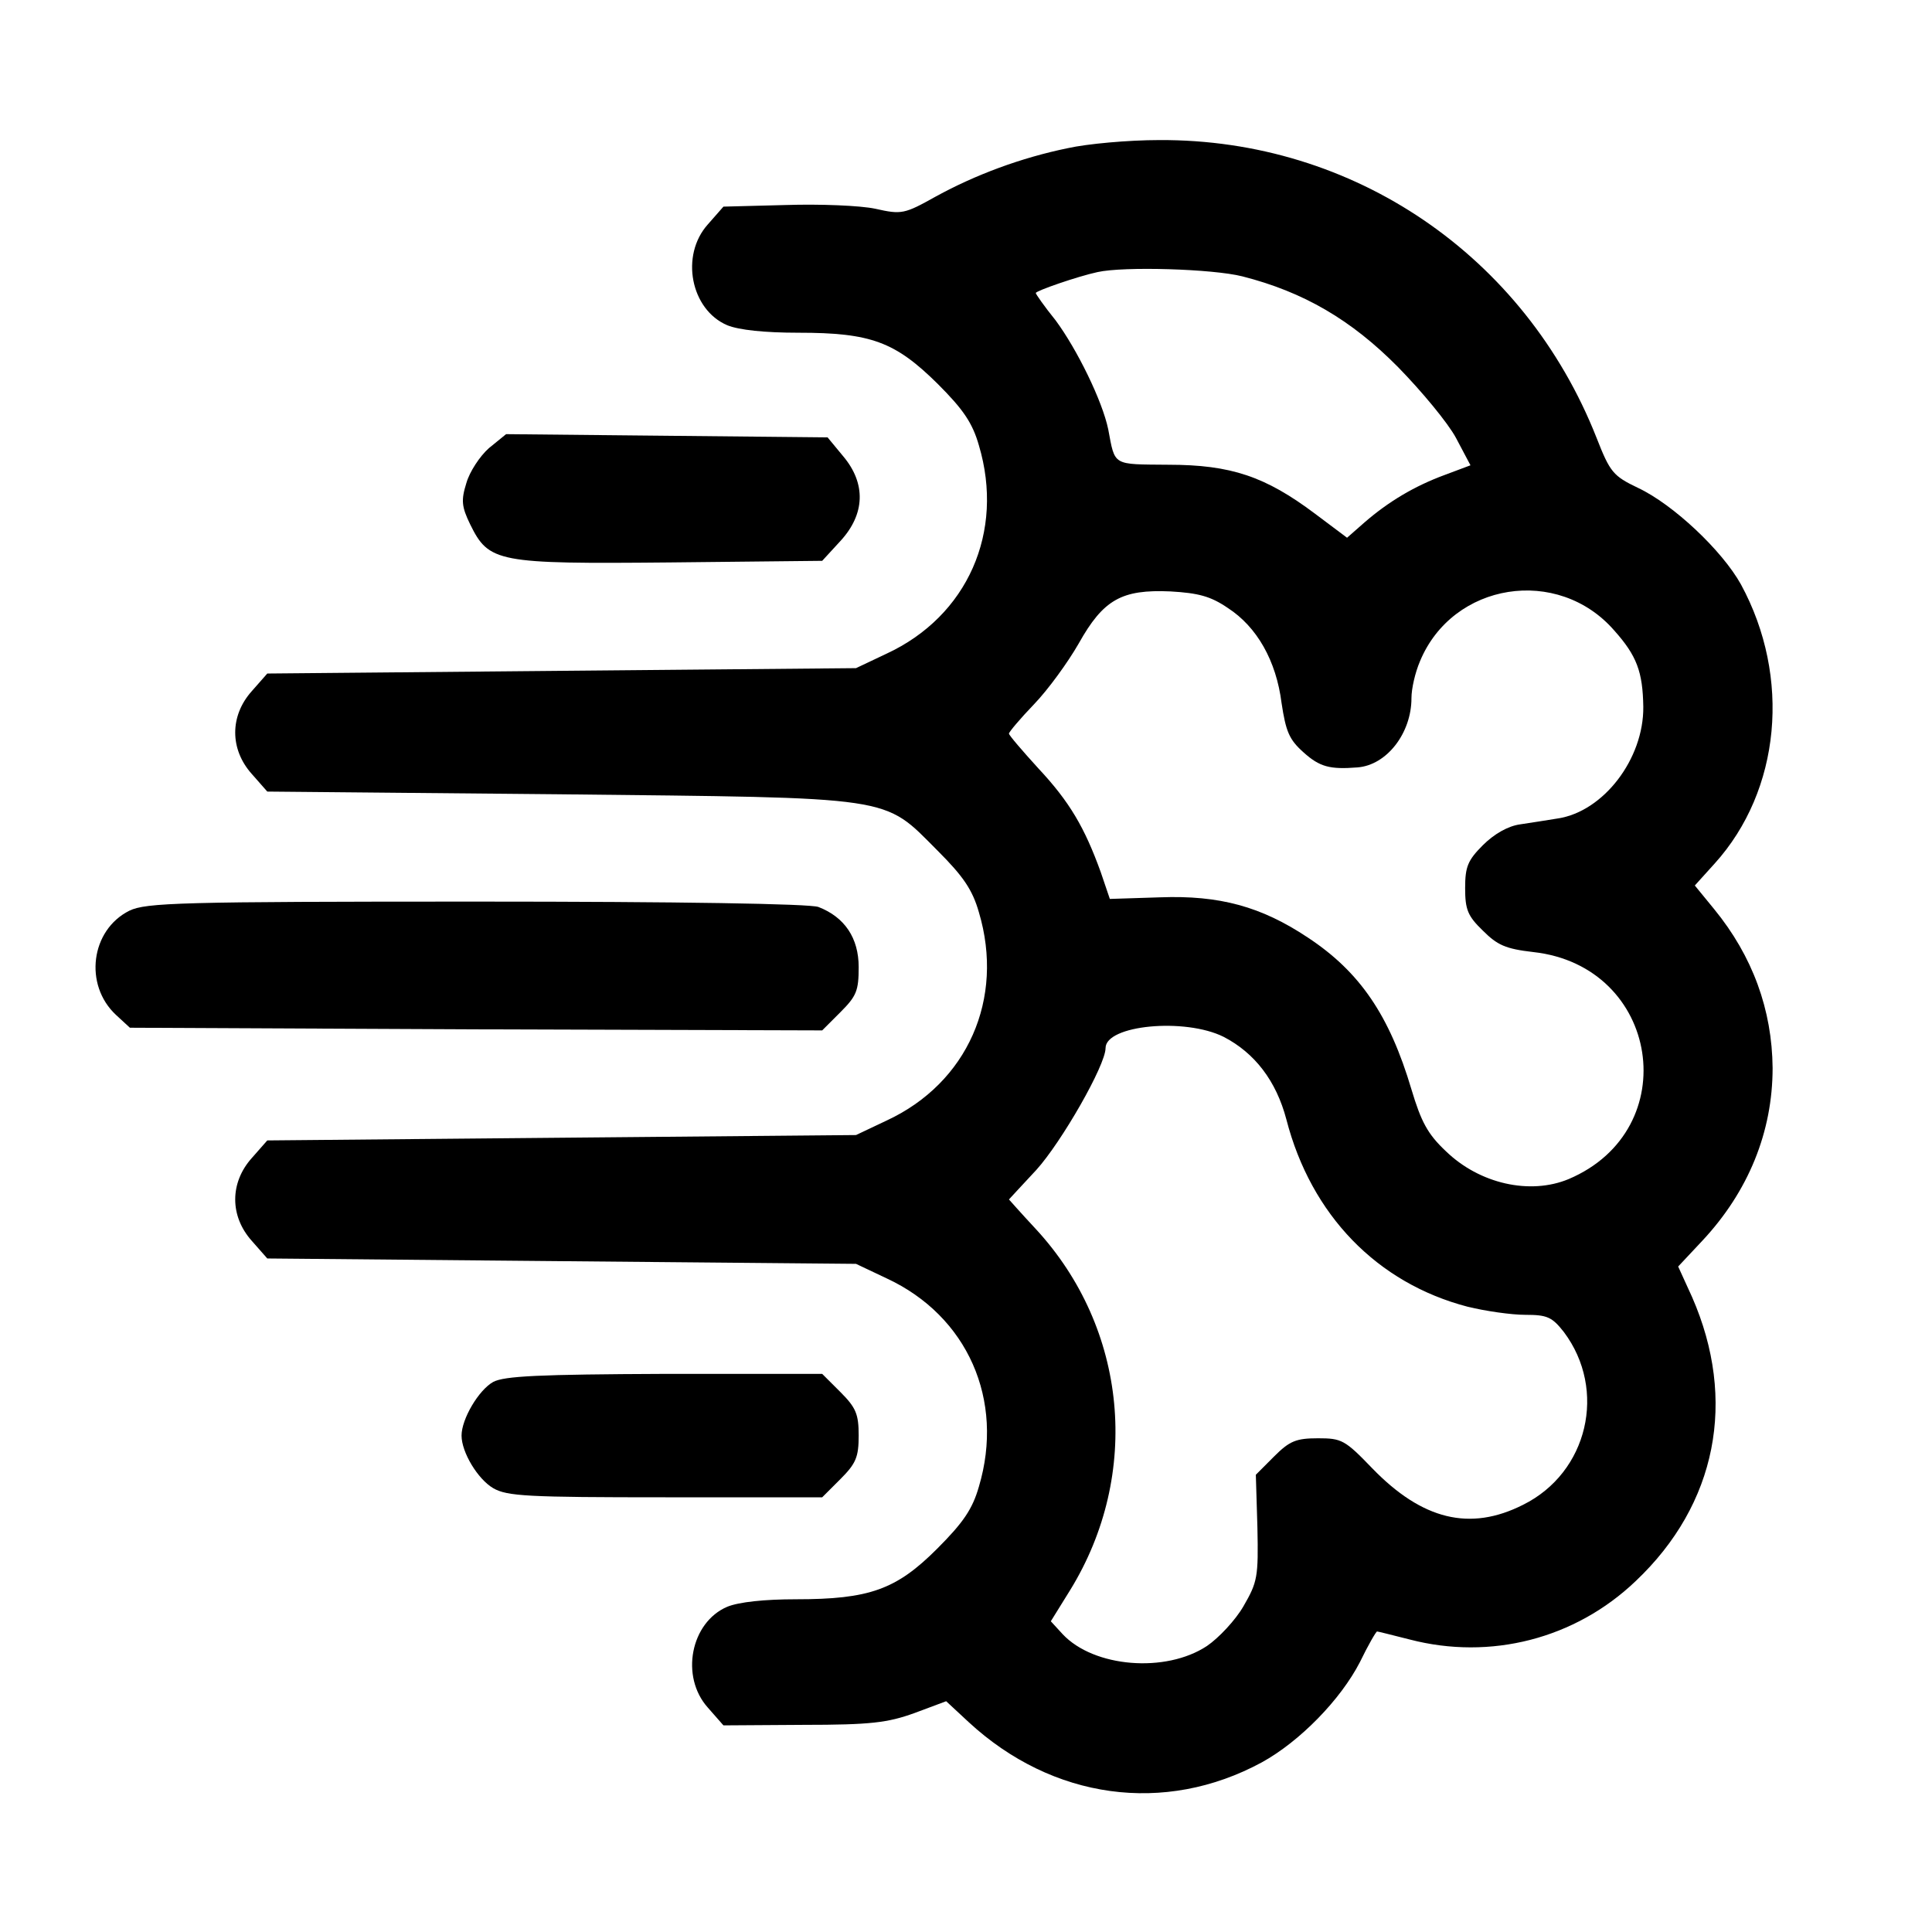 <svg width="60" height="60" viewBox="0 0 60 60" fill="none" xmlns="http://www.w3.org/2000/svg">
<path d="M33.167 4.6C31.701 4.9 30.284 5.433 29.067 6.1C28.084 6.65 28 6.667 27.184 6.483C26.717 6.383 25.467 6.333 24.401 6.367L22.467 6.417L21.984 6.967C21.117 7.933 21.451 9.617 22.584 10.1C22.951 10.25 23.75 10.333 24.8 10.333C27.05 10.333 27.8 10.617 29.117 11.917C29.917 12.717 30.201 13.133 30.401 13.833C31.201 16.517 30.05 19.133 27.534 20.3L26.584 20.75L17.451 20.833L8.301 20.917L7.817 21.467C7.134 22.233 7.134 23.267 7.817 24.033L8.301 24.583L17.367 24.667C27.901 24.783 27.401 24.7 29.117 26.417C29.917 27.217 30.201 27.633 30.401 28.333C31.201 31.017 30.05 33.633 27.534 34.8L26.584 35.25L17.451 35.333L8.301 35.417L7.817 35.967C7.134 36.733 7.134 37.767 7.817 38.533L8.301 39.083L17.451 39.167L26.584 39.25L27.534 39.7C30.05 40.867 31.201 43.483 30.401 46.167C30.201 46.867 29.917 47.283 29.101 48.1C27.834 49.367 27 49.667 24.717 49.667C23.75 49.667 22.951 49.75 22.584 49.9C21.451 50.383 21.117 52.067 21.984 53.033L22.467 53.583L24.951 53.567C27.05 53.567 27.567 53.5 28.401 53.2L29.384 52.833L30.084 53.483C32.684 55.883 36.167 56.367 39.184 54.733C40.367 54.083 41.634 52.783 42.234 51.617C42.484 51.1 42.734 50.667 42.767 50.667C42.8 50.667 43.251 50.783 43.784 50.917C46.284 51.567 48.917 50.9 50.8 49.1C53.317 46.717 53.95 43.483 52.55 40.283L52.117 39.333L52.867 38.533C54.3 37 55.05 35.15 55.05 33.167C55.034 31.367 54.434 29.7 53.234 28.233L52.634 27.5L53.251 26.817C55.3 24.55 55.634 21.033 54.067 18.15C53.484 17.1 51.967 15.667 50.867 15.15C50.1 14.783 50.001 14.667 49.584 13.6C47.35 7.933 42.034 4.317 36.001 4.35C35.034 4.35 33.767 4.467 33.167 4.6ZM38.584 8.583C40.484 9.067 41.967 9.933 43.417 11.4C44.151 12.15 44.967 13.133 45.217 13.6L45.667 14.45L44.867 14.75C43.917 15.1 43.117 15.583 42.384 16.217L41.834 16.7L40.834 15.95C39.3 14.8 38.234 14.433 36.284 14.433C34.534 14.417 34.634 14.483 34.417 13.333C34.234 12.45 33.45 10.85 32.784 9.95C32.434 9.517 32.167 9.133 32.167 9.1C32.167 9.033 33.467 8.583 34.084 8.45C34.901 8.267 37.667 8.35 38.584 8.583ZM38.134 18.883C39.034 19.467 39.634 20.517 39.8 21.833C39.934 22.717 40.034 22.967 40.484 23.367C40.984 23.817 41.3 23.9 42.151 23.833C43.067 23.767 43.834 22.767 43.834 21.683C43.834 21.383 43.95 20.883 44.1 20.533C45.117 18.083 48.384 17.567 50.134 19.583C50.834 20.367 51.017 20.867 51.034 21.95C51.05 23.567 49.8 25.2 48.384 25.417C48.084 25.467 47.55 25.55 47.217 25.6C46.834 25.65 46.401 25.9 46.05 26.25C45.584 26.717 45.501 26.917 45.501 27.583C45.501 28.25 45.584 28.45 46.05 28.9C46.501 29.35 46.751 29.467 47.617 29.567C51.55 30 52.334 35.083 48.717 36.617C47.517 37.117 45.95 36.767 44.901 35.75C44.334 35.217 44.134 34.833 43.834 33.833C43.151 31.533 42.234 30.183 40.617 29.117C39.167 28.15 37.867 27.8 36.034 27.867L34.467 27.917L34.184 27.083C33.684 25.7 33.217 24.9 32.251 23.867C31.75 23.317 31.334 22.833 31.334 22.783C31.334 22.733 31.684 22.317 32.117 21.867C32.55 21.417 33.167 20.567 33.501 19.983C34.267 18.617 34.834 18.3 36.35 18.367C37.217 18.417 37.6 18.517 38.134 18.883ZM38.001 32.2C38.967 32.7 39.634 33.567 39.95 34.767C40.717 37.733 42.767 39.85 45.584 40.583C46.134 40.717 46.934 40.833 47.367 40.833C48.05 40.833 48.2 40.9 48.567 41.367C49.917 43.167 49.317 45.733 47.3 46.733C45.651 47.567 44.167 47.2 42.617 45.6C41.767 44.717 41.667 44.667 40.934 44.667C40.251 44.667 40.05 44.75 39.567 45.233L39.001 45.8L39.05 47.433C39.084 48.983 39.05 49.133 38.617 49.883C38.367 50.317 37.85 50.867 37.484 51.117C36.2 51.967 33.967 51.783 33.001 50.75L32.634 50.35L33.234 49.383C35.45 45.783 35.017 41.25 32.167 38.167C31.701 37.667 31.334 37.25 31.334 37.25C31.334 37.25 31.717 36.833 32.184 36.333C32.967 35.467 34.334 33.083 34.334 32.55C34.334 31.833 36.8 31.6 38.001 32.2Z" fill="black"/>
<path d="M15.184 13.917C14.901 14.167 14.584 14.65 14.484 15C14.317 15.533 14.334 15.733 14.601 16.283C15.184 17.467 15.434 17.517 20.801 17.467L25.534 17.417L26.101 16.8C26.867 15.967 26.901 15.017 26.184 14.167L25.701 13.583L20.701 13.533L15.717 13.483L15.184 13.917Z" fill="black"/>
<path d="M4.017 28.283C2.817 28.883 2.6 30.583 3.6 31.517L4.034 31.917L14.784 31.967L25.534 32L26.101 31.433C26.601 30.933 26.667 30.767 26.667 30.033C26.667 29.133 26.234 28.483 25.417 28.167C25.151 28.067 21.117 28 14.784 28C5.6 28 4.534 28.033 4.017 28.283Z" fill="black"/>
<path d="M15.317 42.917C14.867 43.167 14.334 44.067 14.334 44.583C14.334 45.1 14.834 45.933 15.317 46.217C15.751 46.467 16.384 46.5 20.667 46.5H25.534L26.101 45.933C26.584 45.45 26.667 45.25 26.667 44.583C26.667 43.917 26.584 43.717 26.101 43.233L25.534 42.667H20.651C16.734 42.683 15.667 42.733 15.317 42.917Z" fill="black"/>
</svg>
